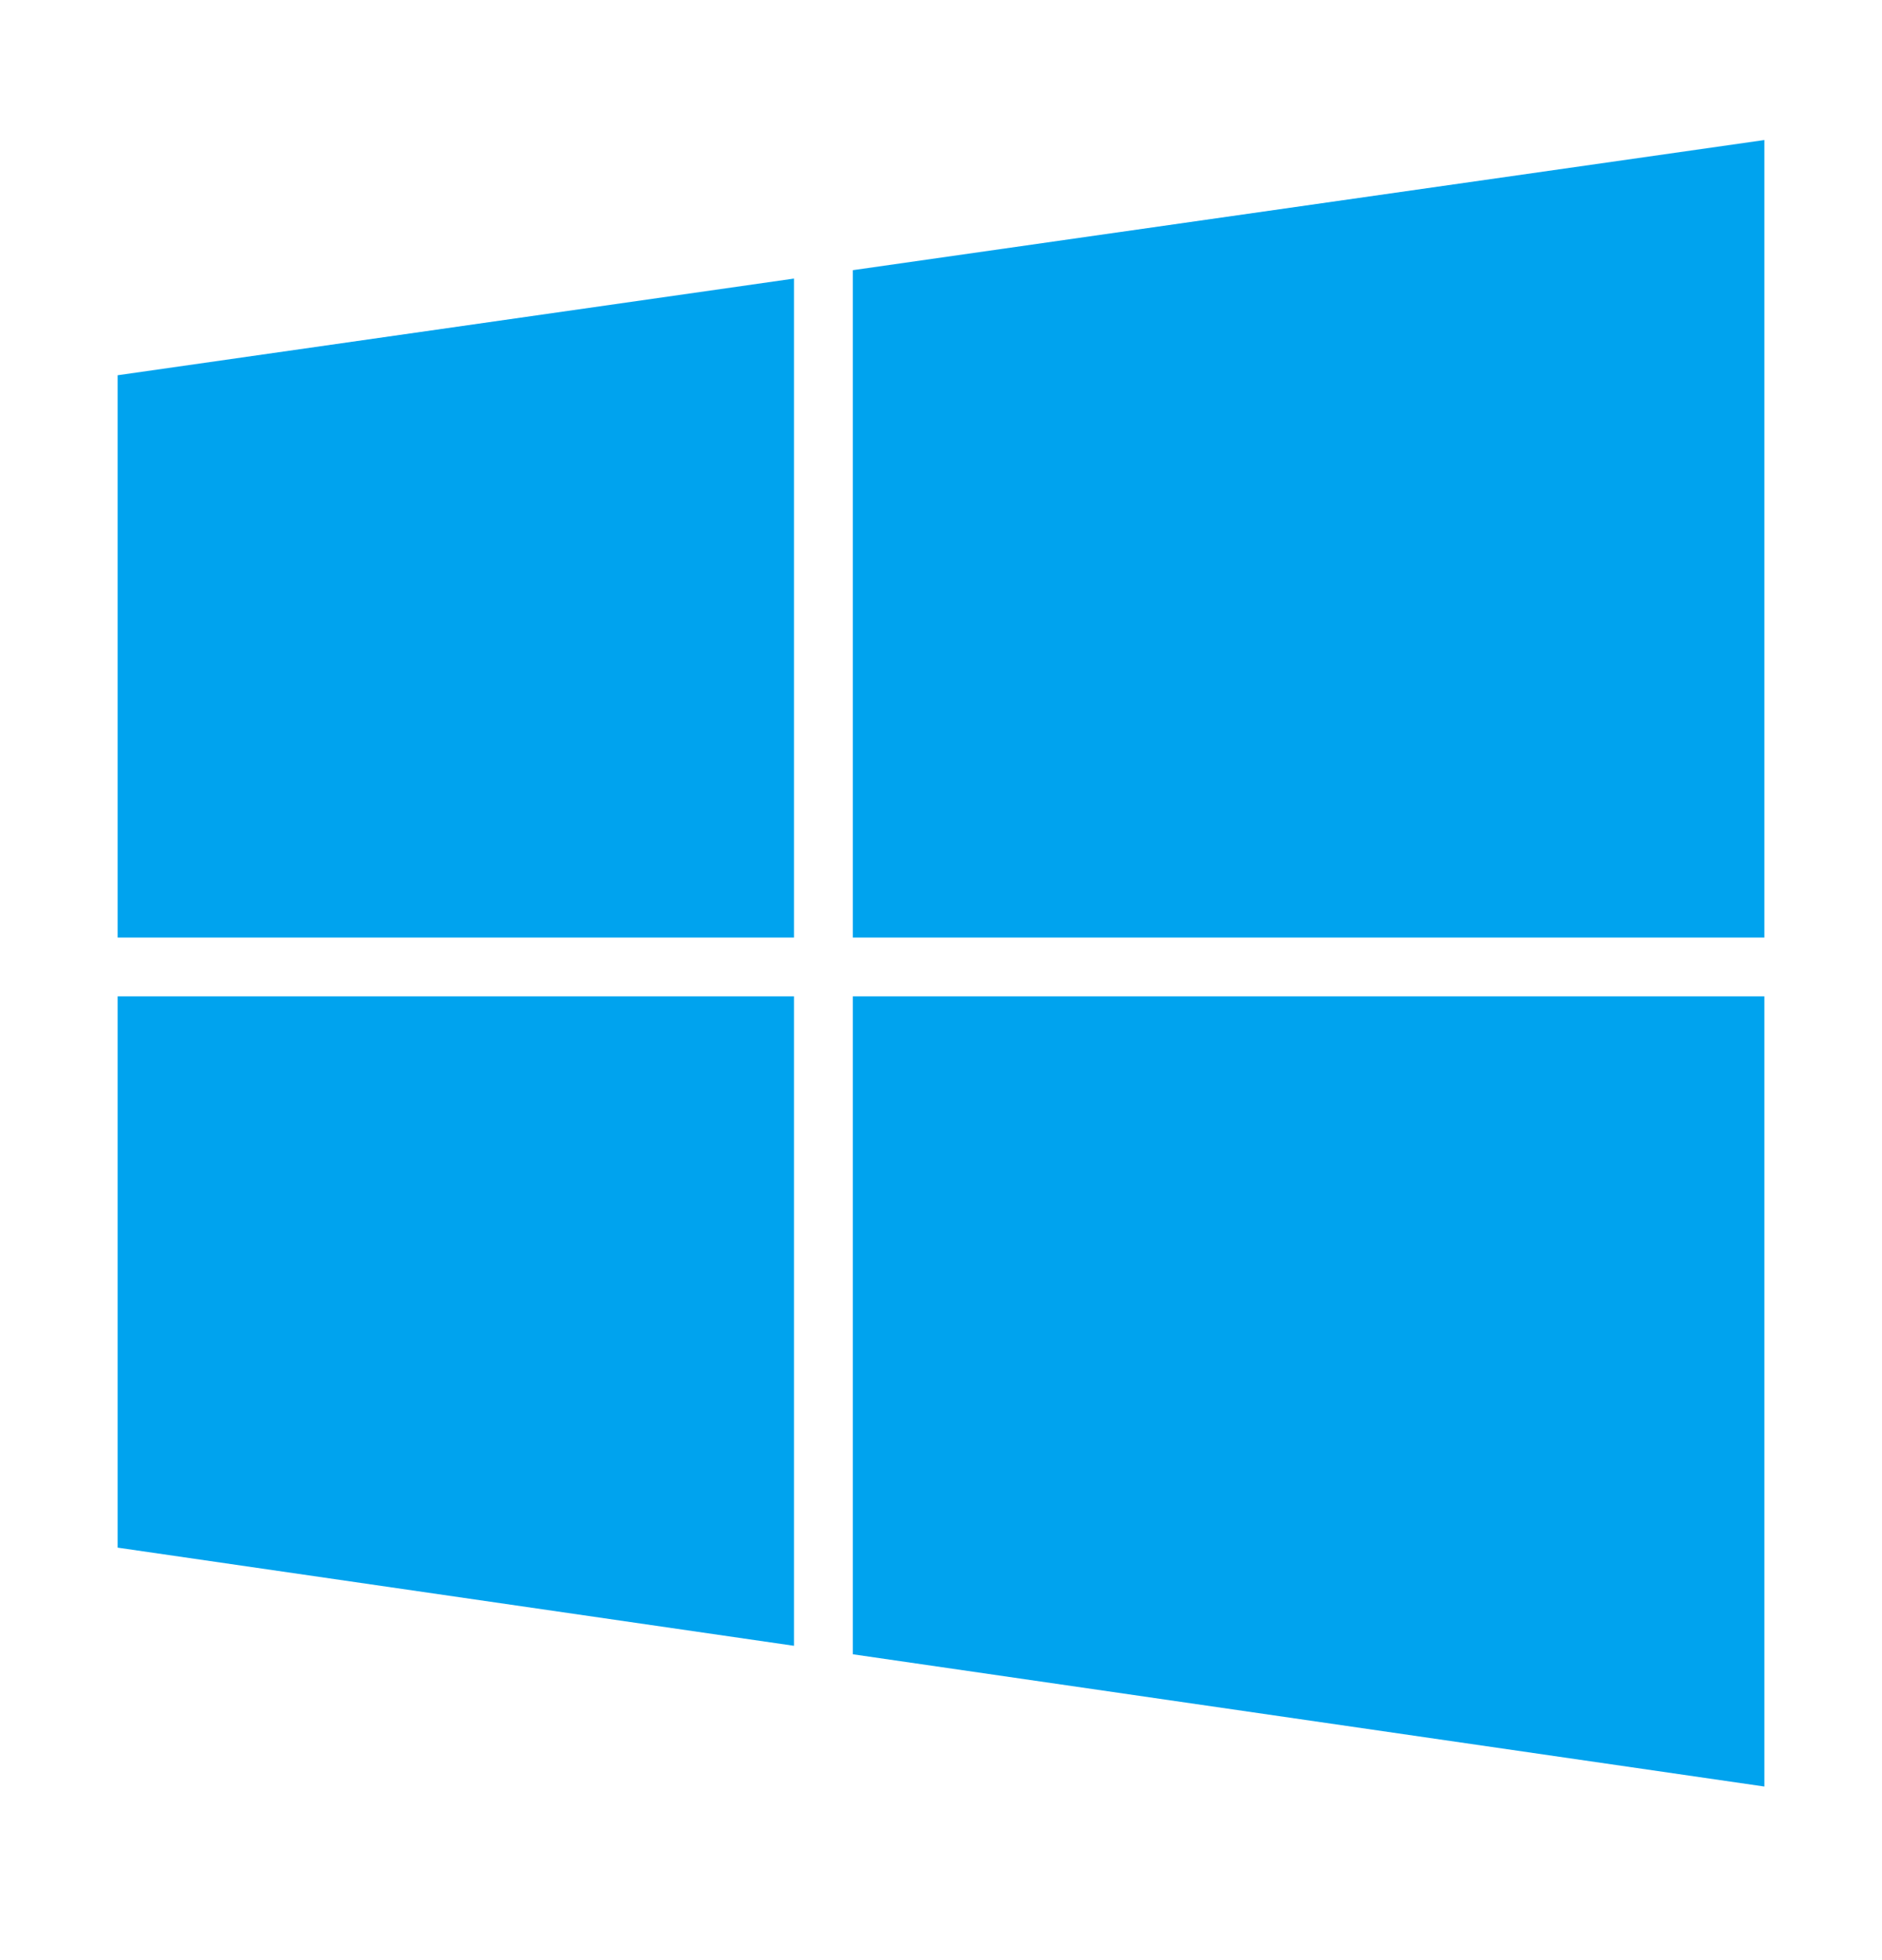 <svg width="24" height="25" viewBox="0 0 24 25" fill="none" xmlns="http://www.w3.org/2000/svg">
<path d="M22.5 12.708H10.875V21.099L22.5 22.786V12.708Z" fill="#00A3EE"/>
<path d="M10.125 12.708H1.5V19.739L10.125 20.991V12.708Z" fill="#00A3EE"/>
<path d="M22.5 1.786L10.875 3.446V11.958H22.5V1.786Z" fill="#00A3EE"/>
<path d="M10.125 3.553L1.5 4.786V11.958H10.125V3.553Z" fill="#00A3EE"/>
</svg>
